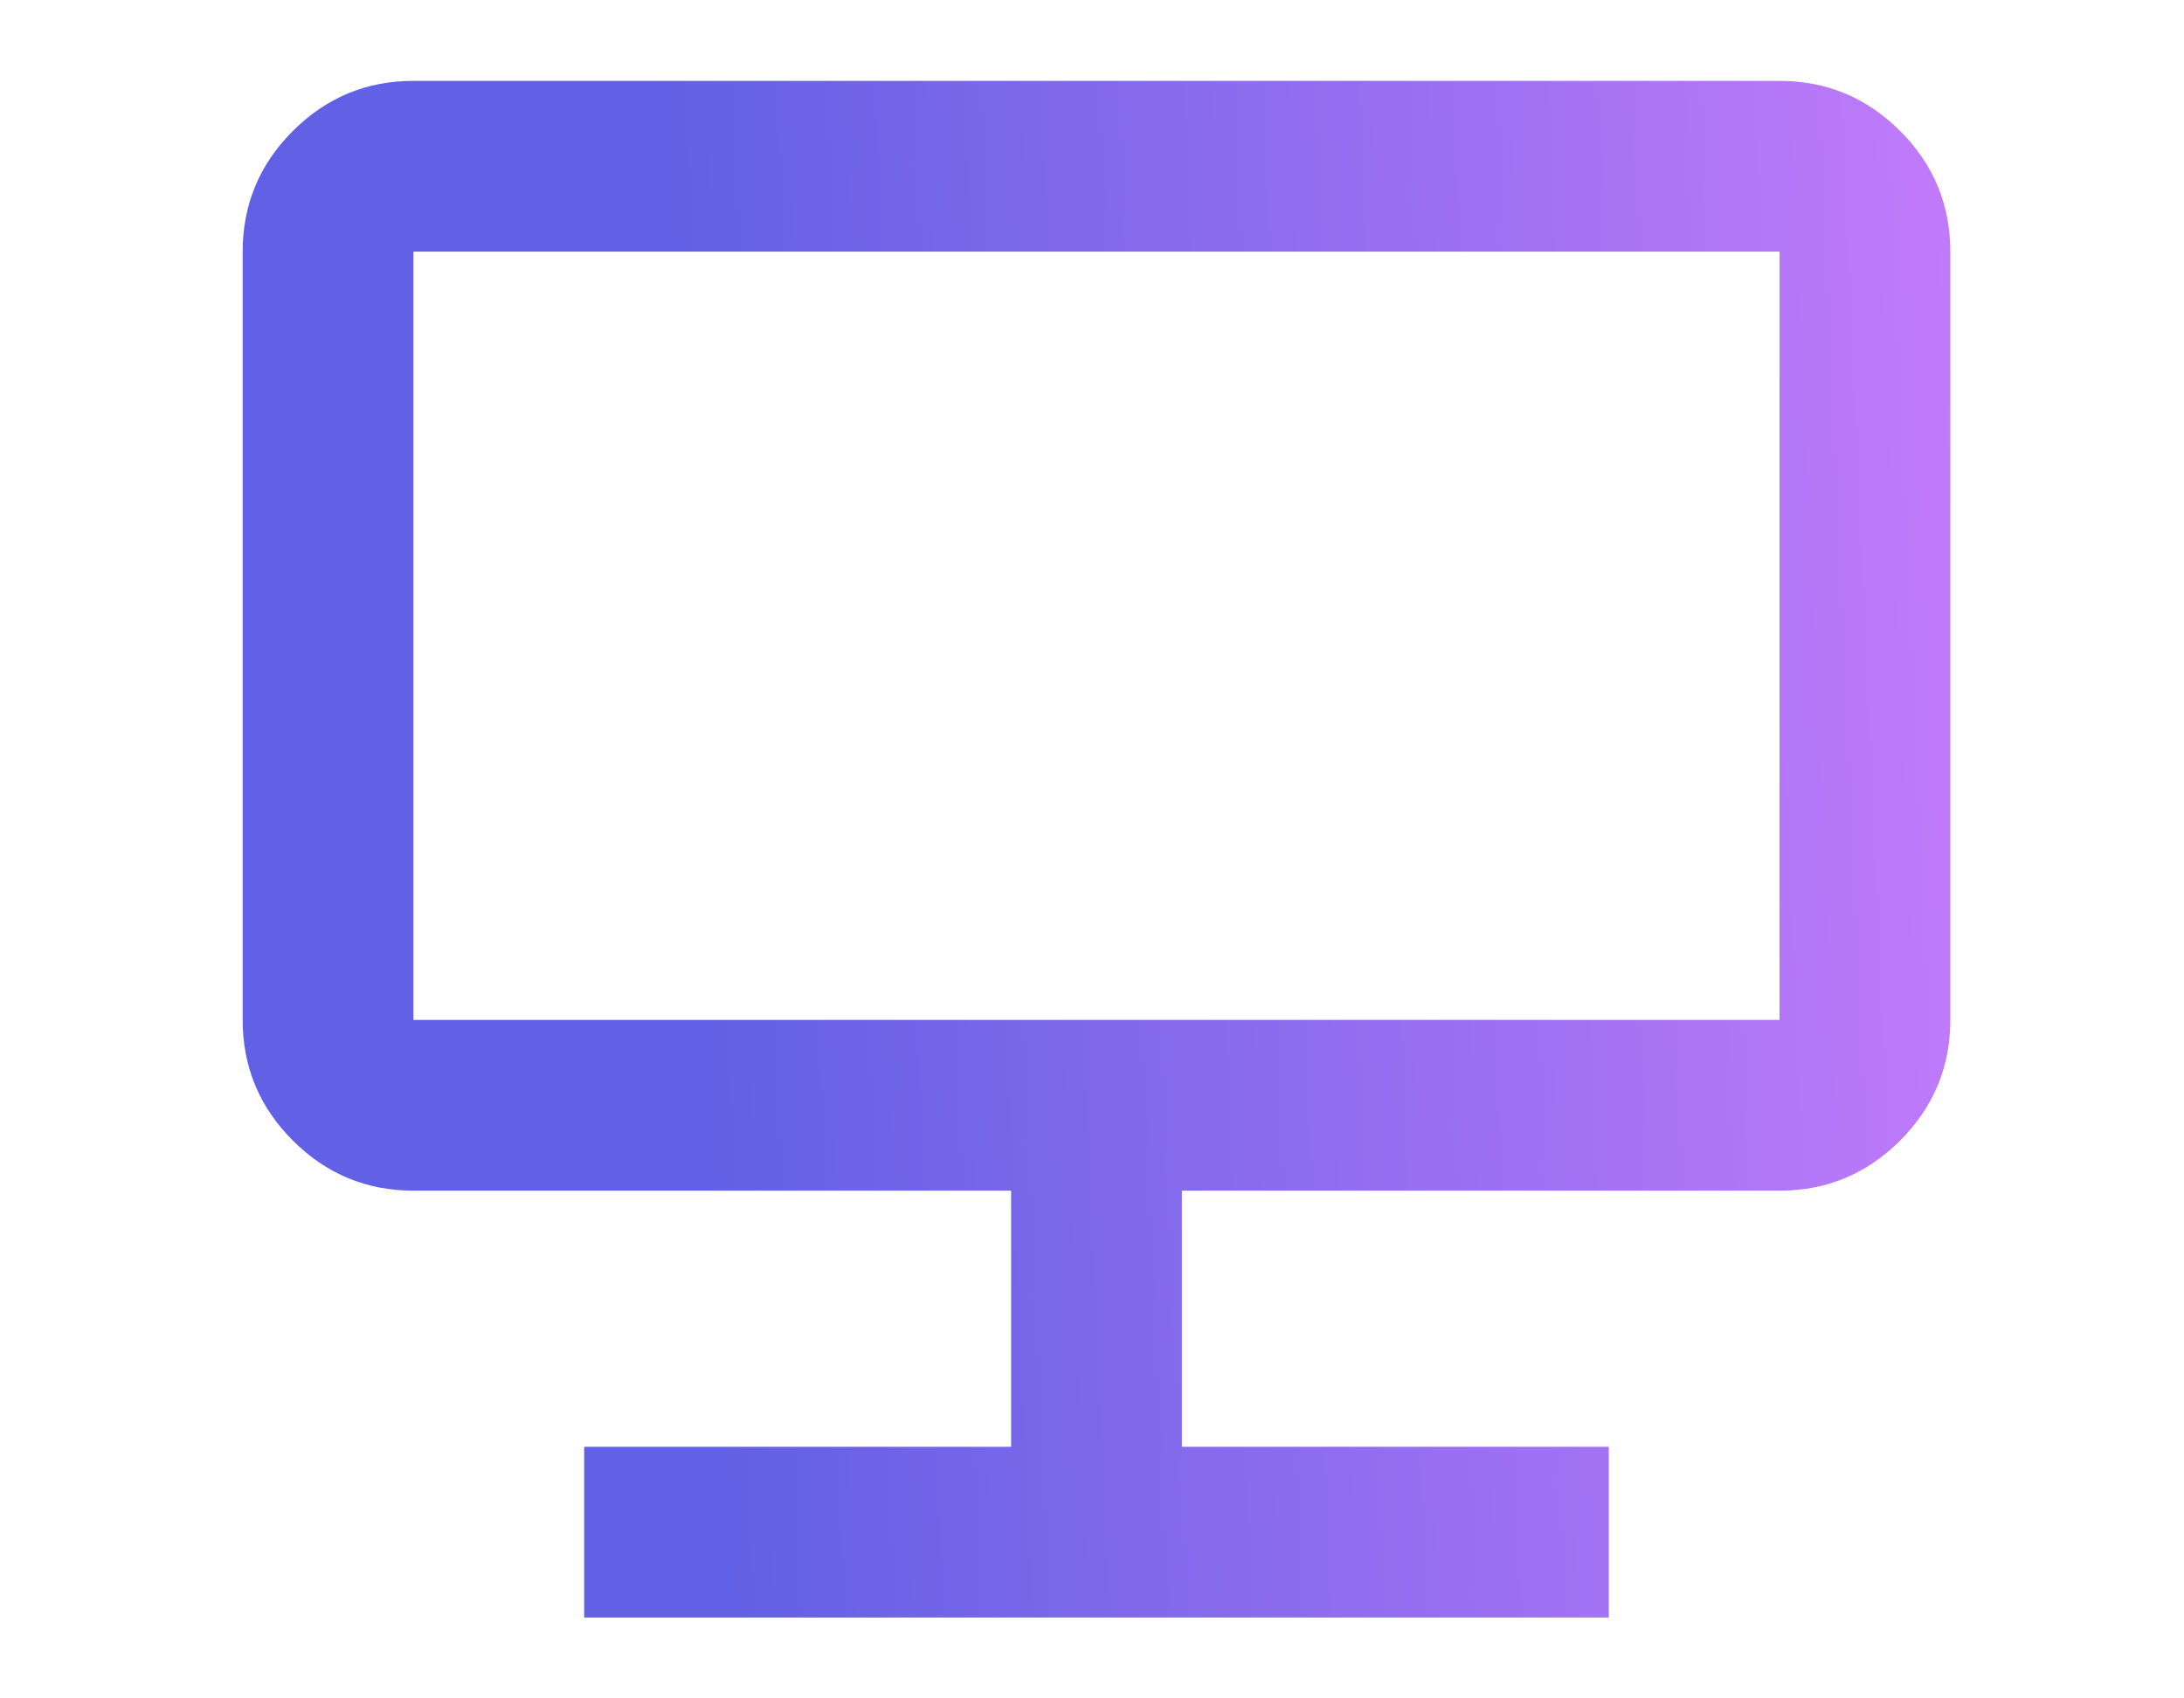 <svg width="54" height="42" viewBox="0 0 54 42" fill="none" xmlns="http://www.w3.org/2000/svg">
<path d="M14.444 40V35.778H25V29.444H10.222C9.061 29.444 8.067 29.031 7.24 28.204C6.413 27.377 6 26.383 6 25.222V6.222C6 5.061 6.413 4.067 7.24 3.24C8.067 2.413 9.061 2 10.222 2H44C45.161 2 46.155 2.413 46.982 3.24C47.809 4.067 48.222 5.061 48.222 6.222V25.222C48.222 26.383 47.809 27.377 46.982 28.204C46.155 29.031 45.161 29.444 44 29.444H29.222V35.778H39.778V40H14.444ZM10.222 25.222H44V6.222H10.222V25.222Z" fill="url(#paint0_linear_3405_624)"/>
<defs>
<linearGradient id="paint0_linear_3405_624" x1="18.73" y1="56.195" x2="57.965" y2="54.433" gradientUnits="userSpaceOnUse">
<stop stop-color="#6260E4"/>
<stop offset="1" stop-color="#D781FF"/>
</linearGradient>
</defs>
</svg>
